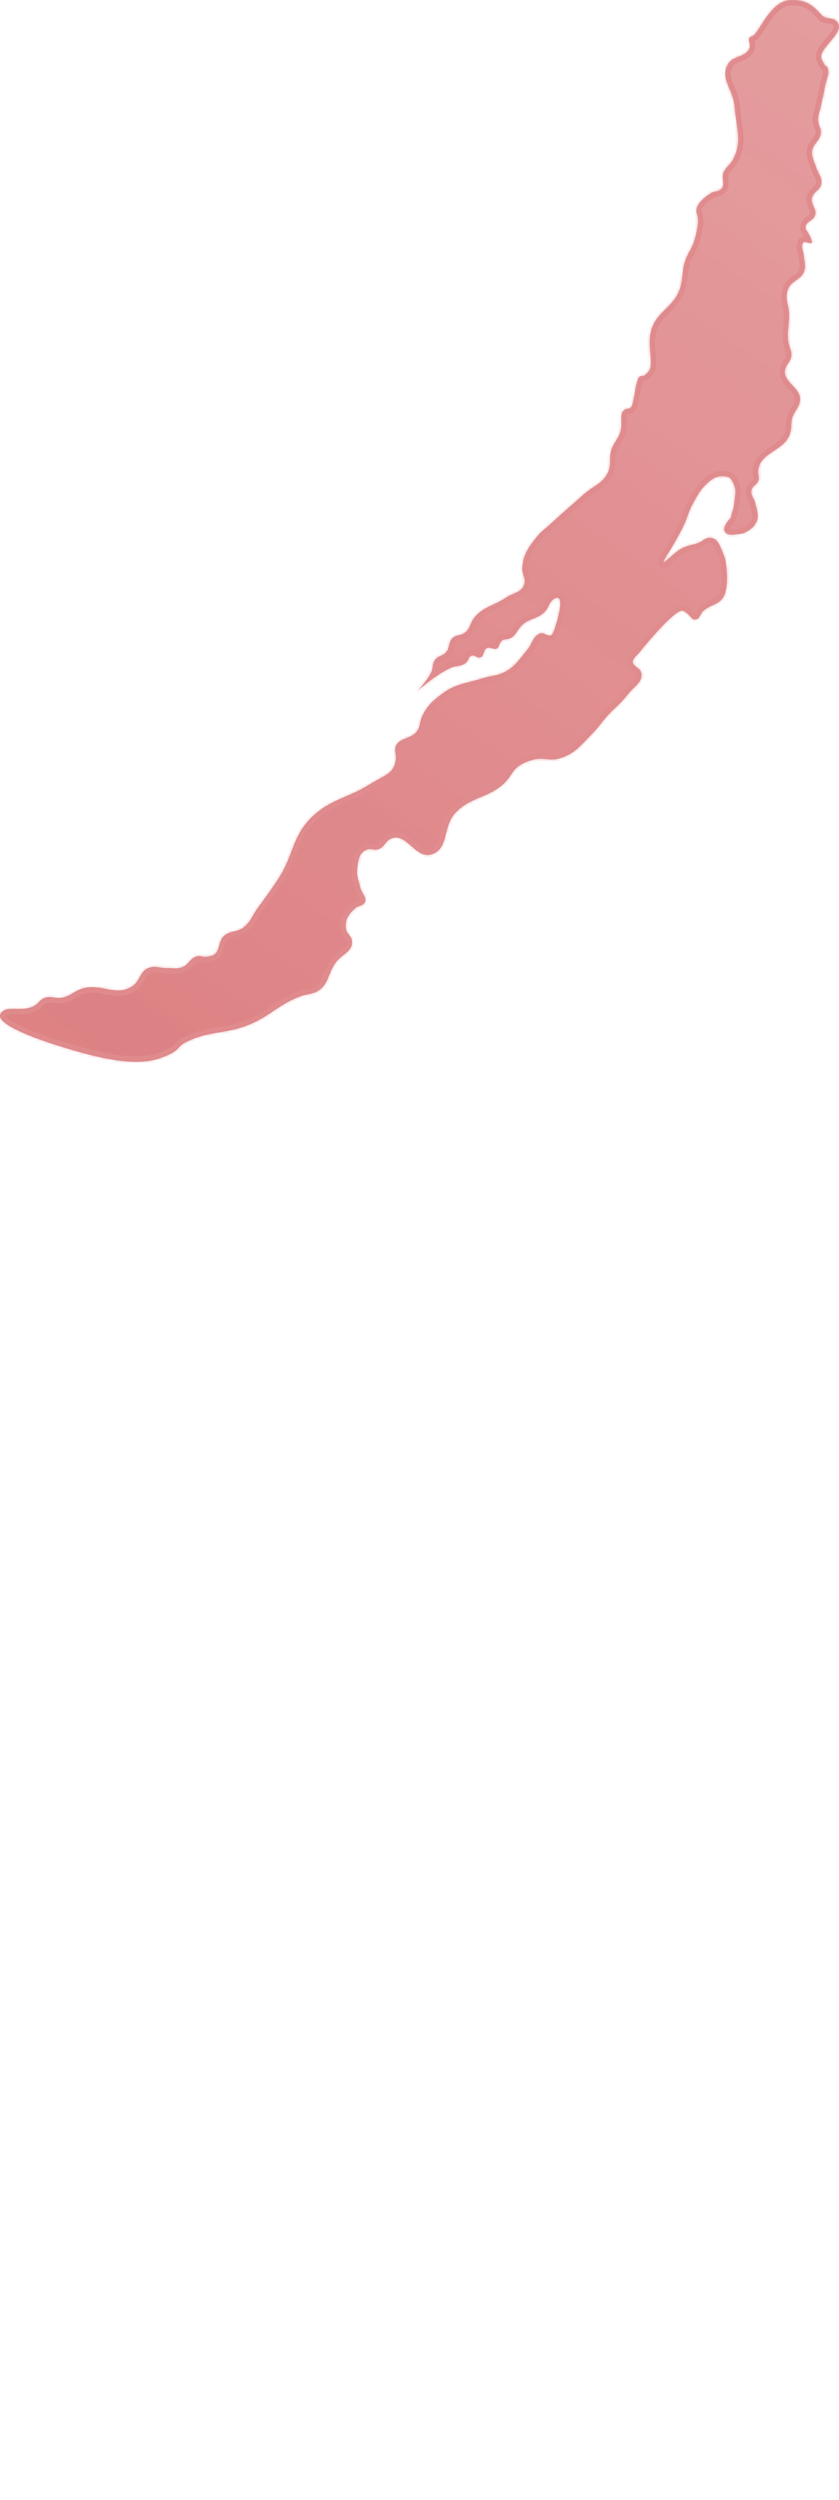 <?xml version="1.0" encoding="UTF-8"?> <svg xmlns="http://www.w3.org/2000/svg" viewBox="0 0 314.496 936.938" fill="none"><g opacity="0.8" filter="url(#filter0_b_933_197)"><mask id="path-1-inside-1_933_197" fill="white"><path d="M116.395 306.704C123.091 299.817 130.499 298.964 137.727 294.463C144.954 289.964 147.663 290.09 148.404 284.408C148.613 282.807 147.875 281.86 148.199 280.277C149.036 276.194 154.494 277.269 156.563 273.65C157.68 271.698 157.364 270.194 158.361 268.178C160.285 264.288 162.345 262.542 165.817 259.939C170.843 256.172 174.872 256.151 180.849 254.224C184.166 253.154 186.359 253.398 189.419 251.728C193.433 249.536 194.724 246.92 197.701 243.448C199.639 241.188 199.608 238.534 202.369 237.419C204.165 236.693 206.208 239.713 207.323 237.173C208.44 234.633 212.395 221.998 207.927 224.305C205.686 225.462 205.878 227.736 204.044 229.468C201.419 231.946 198.761 231.692 195.991 234.008C193.888 235.767 193.724 237.972 191.281 239.211C190.093 239.814 188.986 239.286 188.019 240.202C187.335 240.849 186.883 242.329 186.883 242.329C185.746 244.456 183.852 241.988 182.361 242.967C181.011 243.854 181.577 245.877 180.047 246.395C178.787 246.823 177.938 245.236 176.703 245.733C175.532 246.204 175.709 247.483 174.76 248.314C172.992 249.863 171.222 249.325 169.062 250.253C163.464 252.658 156.259 259.172 156.259 259.172C156.259 259.172 160.252 255.114 161.691 251.862C162.456 250.133 161.987 248.752 163.117 247.236C164.242 245.725 165.847 245.937 167.124 244.552C168.739 242.799 167.953 240.608 169.747 239.038C171.17 237.794 172.691 238.29 174.206 237.16C176.435 235.5 176.214 233.257 178.05 231.172C181.585 227.157 185.275 226.977 189.697 223.968C192.4 222.128 195.436 222.171 196.491 219.075C197.275 216.777 195.62 215.323 195.77 212.899C196.075 207.996 197.955 205.314 200.998 201.458C202.842 199.121 204.352 198.241 206.533 196.214C211.242 191.835 214.051 189.565 218.821 185.251C222.394 182.02 225.954 181.325 227.929 176.93C229.28 173.926 228.155 171.72 229.171 168.586C230.085 165.766 231.715 164.635 232.559 161.792C233.398 158.966 232.272 156.009 233.429 154.295C234.585 152.581 235.564 153.775 236.65 152.478C237.737 151.182 238.202 142.048 239.813 141.14C241.424 140.232 240.679 141.925 243.034 139.324C245.389 136.722 242.206 129.106 244.299 123.11C246.609 116.489 252.367 115.106 254.751 108.512C256.163 104.606 255.457 102.018 256.715 98.061C257.81 94.619 259.542 93.093 260.435 89.594C261.362 85.964 262.172 82.882 261.202 80.031C260.233 77.18 263.459 74.205 266.614 72.307C267.927 71.519 269.161 71.942 270.269 70.884C272.056 69.178 270.236 66.901 271.2 64.626C272.096 62.512 273.586 61.909 274.691 59.897C278.436 53.079 275.892 47.748 275.359 39.986C274.924 33.669 269.631 29.375 272.907 23.957C274.901 20.661 279.234 21.651 280.899 18.177C281.695 16.516 279.456 14.107 281.913 13.571C284.37 13.035 288.389 0.412 296.143 0.027C301.784 -0.253 304.504 1.683 308.012 5.65C309.544 7.382 311.809 6.288 313.504 7.862C317.9 11.946 306.15 18.166 308.007 22.215C309.863 26.264 309.728 23.98 310.236 25.417C311.111 27.897 309.765 29.496 309.324 32.089C308.792 35.217 308.28 36.93 307.649 40.04C307.253 41.998 306.601 43.061 306.657 45.059C306.708 46.864 307.703 47.756 307.709 49.562C307.717 52.813 304.348 53.932 304.361 57.182C304.37 59.337 305.261 60.423 305.866 62.491C306.614 65.048 308.303 66.394 307.846 69.019C307.431 71.406 304.914 71.798 304.375 74.16C303.795 76.7 306.289 78.238 305.53 80.729C304.897 82.808 302.144 82.875 302.019 85.045C301.918 86.781 302.019 85.045 303.875 89.094C305.732 93.143 301.791 89.807 301.067 90.89C299.99 92.501 301.217 93.911 301.313 95.847C301.417 97.944 302.029 99.166 301.579 101.217C300.773 104.901 296.524 104.994 295.321 108.568C294.136 112.089 295.77 114.354 295.793 118.07C295.816 121.799 295.083 123.899 295.438 127.612C295.672 130.045 296.972 131.356 296.572 133.767C296.241 135.764 294.734 136.453 294.319 138.434C293.281 143.396 300.428 145.13 299.87 150.169C299.552 153.041 297.57 154.133 296.895 156.942C296.435 158.853 296.767 160.029 296.315 161.941C294.603 169.173 284.611 169.201 284.211 176.621C284.142 177.912 284.658 178.666 284.375 179.926C283.972 181.724 281.996 181.975 281.669 183.788C281.315 185.754 282.774 186.722 283.154 188.683C283.677 191.38 284.701 193.236 283.502 195.706C282.805 197.144 282.079 197.846 280.756 198.742C279.359 199.687 278.365 200.024 276.687 200.186C274.7 200.377 272.682 200.915 271.67 199.193C270.573 197.324 273.903 194.113 273.903 194.113C274.585 191.179 275.032 190.587 275.267 188.247C275.542 185.515 276.187 183.659 274.919 181.224C273.864 179.198 273.745 178.718 271.472 178.497C269.019 178.257 267.206 179.213 265.38 180.869C262.485 183.496 261.442 185.59 259.576 189.025C257.955 192.01 257.713 193.995 256.249 197.059C254.781 200.134 253.744 201.749 252.076 204.721C250.76 207.065 248.998 209.428 248.646 210.689C248.296 211.948 252.683 206.872 255.833 205.362C258.093 204.279 259.618 204.335 261.945 203.402C263.56 202.755 264.254 201.549 265.992 201.545C269.221 201.538 269.992 204.945 271.276 207.909C272.374 210.445 272.449 214.891 272.449 214.891C272.449 214.891 272.939 220.649 271.229 223.648C269.321 226.995 265.772 226.527 263.236 229.428C262.407 230.377 262.428 231.455 261.295 232.009C259.204 233.032 259.149 230.459 256.176 228.95C253.204 227.441 239.179 245.116 239.179 245.116C239.179 245.116 237.482 246.46 237.238 247.698C236.828 249.763 239.907 250.04 240.353 252.098C241.142 255.732 237.613 257.245 235.374 260.214C232.692 263.771 230.466 265.143 227.506 268.473C225.304 270.949 224.364 272.602 222.032 274.956C217.777 279.253 215.471 282.594 209.661 284.266C205.938 285.339 203.473 283.678 199.751 284.759C197.592 285.386 196.331 285.805 194.486 287.091C191.954 288.854 191.578 290.95 189.405 293.14C183.296 299.299 176.368 298.429 170.53 304.844C165.887 309.948 168.347 318.104 161.771 320.188C155.708 322.11 152.386 311.723 146.577 314.316C144.366 315.303 144.106 317.518 141.806 318.28C140.121 318.839 138.88 317.766 137.264 318.505C134.44 319.798 134.26 322.627 133.897 325.713C133.573 328.459 134.474 329.995 135.071 332.695C135.571 334.952 137.855 336.476 136.597 338.416C135.811 339.628 134.487 339.312 133.375 340.233C130.815 342.355 129.274 344.565 129.615 347.874C129.829 349.963 131.746 350.636 131.926 352.729C132.269 356.726 128.027 357.632 125.708 360.906C122.834 364.965 123.181 369.267 118.788 371.602C116.886 372.613 115.527 372.432 113.482 373.108C104.978 375.918 101.617 380.662 93.327 384.047C84.442 387.676 78.183 386.225 69.644 390.607C65.848 392.554 68.135 393.58 60.413 396.448C52.691 399.316 42.06 397.637 30.93 394.599C18.348 391.164 -6.48 383.203 1.576 378.663C3.993 377.3 9.213 379.246 13.078 376.849C14.45 375.998 14.816 374.933 16.258 374.207C18.854 372.9 20.87 374.537 23.691 373.838C26.572 373.124 27.759 371.558 30.567 370.598C37.595 368.193 43.36 373.742 49.562 369.655C52.613 367.644 52.39 363.916 55.841 362.717C58.286 361.868 59.881 362.855 62.468 362.803C64.728 362.756 66.114 363.256 68.249 362.515C70.662 361.68 71.021 359.367 73.433 358.531C75.569 357.791 75.539 359.254 79.214 358.244C82.89 357.234 81.38 352.739 84.213 350.542C86.513 348.757 88.763 349.436 91.11 347.714C93.978 345.612 94.452 343.283 96.542 340.405C99.788 335.935 101.695 333.481 104.66 328.82C109.909 320.571 109.58 313.713 116.395 306.704Z"></path></mask><path d="M116.395 306.704C123.091 299.817 130.499 298.964 137.727 294.463C144.954 289.964 147.663 290.09 148.404 284.408C148.613 282.807 147.875 281.86 148.199 280.277C149.036 276.194 154.494 277.269 156.563 273.65C157.68 271.698 157.364 270.194 158.361 268.178C160.285 264.288 162.345 262.542 165.817 259.939C170.843 256.172 174.872 256.151 180.849 254.224C184.166 253.154 186.359 253.398 189.419 251.728C193.433 249.536 194.724 246.92 197.701 243.448C199.639 241.188 199.608 238.534 202.369 237.419C204.165 236.693 206.208 239.713 207.323 237.173C208.44 234.633 212.395 221.998 207.927 224.305C205.686 225.462 205.878 227.736 204.044 229.468C201.419 231.946 198.761 231.692 195.991 234.008C193.888 235.767 193.724 237.972 191.281 239.211C190.093 239.814 188.986 239.286 188.019 240.202C187.335 240.849 186.883 242.329 186.883 242.329C185.746 244.456 183.852 241.988 182.361 242.967C181.011 243.854 181.577 245.877 180.047 246.395C178.787 246.823 177.938 245.236 176.703 245.733C175.532 246.204 175.709 247.483 174.76 248.314C172.992 249.863 171.222 249.325 169.062 250.253C163.464 252.658 156.259 259.172 156.259 259.172C156.259 259.172 160.252 255.114 161.691 251.862C162.456 250.133 161.987 248.752 163.117 247.236C164.242 245.725 165.847 245.937 167.124 244.552C168.739 242.799 167.953 240.608 169.747 239.038C171.17 237.794 172.691 238.29 174.206 237.16C176.435 235.5 176.214 233.257 178.05 231.172C181.585 227.157 185.275 226.977 189.697 223.968C192.4 222.128 195.436 222.171 196.491 219.075C197.275 216.777 195.62 215.323 195.77 212.899C196.075 207.996 197.955 205.314 200.998 201.458C202.842 199.121 204.352 198.241 206.533 196.214C211.242 191.835 214.051 189.565 218.821 185.251C222.394 182.02 225.954 181.325 227.929 176.93C229.28 173.926 228.155 171.72 229.171 168.586C230.085 165.766 231.715 164.635 232.559 161.792C233.398 158.966 232.272 156.009 233.429 154.295C234.585 152.581 235.564 153.775 236.65 152.478C237.737 151.182 238.202 142.048 239.813 141.14C241.424 140.232 240.679 141.925 243.034 139.324C245.389 136.722 242.206 129.106 244.299 123.11C246.609 116.489 252.367 115.106 254.751 108.512C256.163 104.606 255.457 102.018 256.715 98.061C257.81 94.619 259.542 93.093 260.435 89.594C261.362 85.964 262.172 82.882 261.202 80.031C260.233 77.18 263.459 74.205 266.614 72.307C267.927 71.519 269.161 71.942 270.269 70.884C272.056 69.178 270.236 66.901 271.2 64.626C272.096 62.512 273.586 61.909 274.691 59.897C278.436 53.079 275.892 47.748 275.359 39.986C274.924 33.669 269.631 29.375 272.907 23.957C274.901 20.661 279.234 21.651 280.899 18.177C281.695 16.516 279.456 14.107 281.913 13.571C284.37 13.035 288.389 0.412 296.143 0.027C301.784 -0.253 304.504 1.683 308.012 5.65C309.544 7.382 311.809 6.288 313.504 7.862C317.9 11.946 306.15 18.166 308.007 22.215C309.863 26.264 309.728 23.98 310.236 25.417C311.111 27.897 309.765 29.496 309.324 32.089C308.792 35.217 308.28 36.93 307.649 40.04C307.253 41.998 306.601 43.061 306.657 45.059C306.708 46.864 307.703 47.756 307.709 49.562C307.717 52.813 304.348 53.932 304.361 57.182C304.37 59.337 305.261 60.423 305.866 62.491C306.614 65.048 308.303 66.394 307.846 69.019C307.431 71.406 304.914 71.798 304.375 74.16C303.795 76.7 306.289 78.238 305.53 80.729C304.897 82.808 302.144 82.875 302.019 85.045C301.918 86.781 302.019 85.045 303.875 89.094C305.732 93.143 301.791 89.807 301.067 90.89C299.99 92.501 301.217 93.911 301.313 95.847C301.417 97.944 302.029 99.166 301.579 101.217C300.773 104.901 296.524 104.994 295.321 108.568C294.136 112.089 295.77 114.354 295.793 118.07C295.816 121.799 295.083 123.899 295.438 127.612C295.672 130.045 296.972 131.356 296.572 133.767C296.241 135.764 294.734 136.453 294.319 138.434C293.281 143.396 300.428 145.13 299.87 150.169C299.552 153.041 297.57 154.133 296.895 156.942C296.435 158.853 296.767 160.029 296.315 161.941C294.603 169.173 284.611 169.201 284.211 176.621C284.142 177.912 284.658 178.666 284.375 179.926C283.972 181.724 281.996 181.975 281.669 183.788C281.315 185.754 282.774 186.722 283.154 188.683C283.677 191.38 284.701 193.236 283.502 195.706C282.805 197.144 282.079 197.846 280.756 198.742C279.359 199.687 278.365 200.024 276.687 200.186C274.7 200.377 272.682 200.915 271.67 199.193C270.573 197.324 273.903 194.113 273.903 194.113C274.585 191.179 275.032 190.587 275.267 188.247C275.542 185.515 276.187 183.659 274.919 181.224C273.864 179.198 273.745 178.718 271.472 178.497C269.019 178.257 267.206 179.213 265.38 180.869C262.485 183.496 261.442 185.59 259.576 189.025C257.955 192.01 257.713 193.995 256.249 197.059C254.781 200.134 253.744 201.749 252.076 204.721C250.76 207.065 248.998 209.428 248.646 210.689C248.296 211.948 252.683 206.872 255.833 205.362C258.093 204.279 259.618 204.335 261.945 203.402C263.56 202.755 264.254 201.549 265.992 201.545C269.221 201.538 269.992 204.945 271.276 207.909C272.374 210.445 272.449 214.891 272.449 214.891C272.449 214.891 272.939 220.649 271.229 223.648C269.321 226.995 265.772 226.527 263.236 229.428C262.407 230.377 262.428 231.455 261.295 232.009C259.204 233.032 259.149 230.459 256.176 228.95C253.204 227.441 239.179 245.116 239.179 245.116C239.179 245.116 237.482 246.46 237.238 247.698C236.828 249.763 239.907 250.04 240.353 252.098C241.142 255.732 237.613 257.245 235.374 260.214C232.692 263.771 230.466 265.143 227.506 268.473C225.304 270.949 224.364 272.602 222.032 274.956C217.777 279.253 215.471 282.594 209.661 284.266C205.938 285.339 203.473 283.678 199.751 284.759C197.592 285.386 196.331 285.805 194.486 287.091C191.954 288.854 191.578 290.95 189.405 293.14C183.296 299.299 176.368 298.429 170.53 304.844C165.887 309.948 168.347 318.104 161.771 320.188C155.708 322.11 152.386 311.723 146.577 314.316C144.366 315.303 144.106 317.518 141.806 318.28C140.121 318.839 138.88 317.766 137.264 318.505C134.44 319.798 134.26 322.627 133.897 325.713C133.573 328.459 134.474 329.995 135.071 332.695C135.571 334.952 137.855 336.476 136.597 338.416C135.811 339.628 134.487 339.312 133.375 340.233C130.815 342.355 129.274 344.565 129.615 347.874C129.829 349.963 131.746 350.636 131.926 352.729C132.269 356.726 128.027 357.632 125.708 360.906C122.834 364.965 123.181 369.267 118.788 371.602C116.886 372.613 115.527 372.432 113.482 373.108C104.978 375.918 101.617 380.662 93.327 384.047C84.442 387.676 78.183 386.225 69.644 390.607C65.848 392.554 68.135 393.58 60.413 396.448C52.691 399.316 42.06 397.637 30.93 394.599C18.348 391.164 -6.48 383.203 1.576 378.663C3.993 377.3 9.213 379.246 13.078 376.849C14.45 375.998 14.816 374.933 16.258 374.207C18.854 372.9 20.87 374.537 23.691 373.838C26.572 373.124 27.759 371.558 30.567 370.598C37.595 368.193 43.36 373.742 49.562 369.655C52.613 367.644 52.39 363.916 55.841 362.717C58.286 361.868 59.881 362.855 62.468 362.803C64.728 362.756 66.114 363.256 68.249 362.515C70.662 361.68 71.021 359.367 73.433 358.531C75.569 357.791 75.539 359.254 79.214 358.244C82.89 357.234 81.38 352.739 84.213 350.542C86.513 348.757 88.763 349.436 91.11 347.714C93.978 345.612 94.452 343.283 96.542 340.405C99.788 335.935 101.695 333.481 104.66 328.82C109.909 320.571 109.58 313.713 116.395 306.704Z" fill="url(#paint0_linear_933_197)" fill-opacity="0.8"></path><path d="M116.395 306.704C123.091 299.817 130.499 298.964 137.727 294.463C144.954 289.964 147.663 290.09 148.404 284.408C148.613 282.807 147.875 281.86 148.199 280.277C149.036 276.194 154.494 277.269 156.563 273.65C157.68 271.698 157.364 270.194 158.361 268.178C160.285 264.288 162.345 262.542 165.817 259.939C170.843 256.172 174.872 256.151 180.849 254.224C184.166 253.154 186.359 253.398 189.419 251.728C193.433 249.536 194.724 246.92 197.701 243.448C199.639 241.188 199.608 238.534 202.369 237.419C204.165 236.693 206.208 239.713 207.323 237.173C208.44 234.633 212.395 221.998 207.927 224.305C205.686 225.462 205.878 227.736 204.044 229.468C201.419 231.946 198.761 231.692 195.991 234.008C193.888 235.767 193.724 237.972 191.281 239.211C190.093 239.814 188.986 239.286 188.019 240.202C187.335 240.849 186.883 242.329 186.883 242.329C185.746 244.456 183.852 241.988 182.361 242.967C181.011 243.854 181.577 245.877 180.047 246.395C178.787 246.823 177.938 245.236 176.703 245.733C175.532 246.204 175.709 247.483 174.76 248.314C172.992 249.863 171.222 249.325 169.062 250.253C163.464 252.658 156.259 259.172 156.259 259.172C156.259 259.172 160.252 255.114 161.691 251.862C162.456 250.133 161.987 248.752 163.117 247.236C164.242 245.725 165.847 245.937 167.124 244.552C168.739 242.799 167.953 240.608 169.747 239.038C171.17 237.794 172.691 238.29 174.206 237.16C176.435 235.5 176.214 233.257 178.05 231.172C181.585 227.157 185.275 226.977 189.697 223.968C192.4 222.128 195.436 222.171 196.491 219.075C197.275 216.777 195.62 215.323 195.77 212.899C196.075 207.996 197.955 205.314 200.998 201.458C202.842 199.121 204.352 198.241 206.533 196.214C211.242 191.835 214.051 189.565 218.821 185.251C222.394 182.02 225.954 181.325 227.929 176.93C229.28 173.926 228.155 171.72 229.171 168.586C230.085 165.766 231.715 164.635 232.559 161.792C233.398 158.966 232.272 156.009 233.429 154.295C234.585 152.581 235.564 153.775 236.65 152.478C237.737 151.182 238.202 142.048 239.813 141.14C241.424 140.232 240.679 141.925 243.034 139.324C245.389 136.722 242.206 129.106 244.299 123.11C246.609 116.489 252.367 115.106 254.751 108.512C256.163 104.606 255.457 102.018 256.715 98.061C257.81 94.619 259.542 93.093 260.435 89.594C261.362 85.964 262.172 82.882 261.202 80.031C260.233 77.18 263.459 74.205 266.614 72.307C267.927 71.519 269.161 71.942 270.269 70.884C272.056 69.178 270.236 66.901 271.2 64.626C272.096 62.512 273.586 61.909 274.691 59.897C278.436 53.079 275.892 47.748 275.359 39.986C274.924 33.669 269.631 29.375 272.907 23.957C274.901 20.661 279.234 21.651 280.899 18.177C281.695 16.516 279.456 14.107 281.913 13.571C284.37 13.035 288.389 0.412 296.143 0.027C301.784 -0.253 304.504 1.683 308.012 5.65C309.544 7.382 311.809 6.288 313.504 7.862C317.9 11.946 306.15 18.166 308.007 22.215C309.863 26.264 309.728 23.98 310.236 25.417C311.111 27.897 309.765 29.496 309.324 32.089C308.792 35.217 308.28 36.93 307.649 40.04C307.253 41.998 306.601 43.061 306.657 45.059C306.708 46.864 307.703 47.756 307.709 49.562C307.717 52.813 304.348 53.932 304.361 57.182C304.37 59.337 305.261 60.423 305.866 62.491C306.614 65.048 308.303 66.394 307.846 69.019C307.431 71.406 304.914 71.798 304.375 74.16C303.795 76.7 306.289 78.238 305.53 80.729C304.897 82.808 302.144 82.875 302.019 85.045C301.918 86.781 302.019 85.045 303.875 89.094C305.732 93.143 301.791 89.807 301.067 90.89C299.99 92.501 301.217 93.911 301.313 95.847C301.417 97.944 302.029 99.166 301.579 101.217C300.773 104.901 296.524 104.994 295.321 108.568C294.136 112.089 295.77 114.354 295.793 118.07C295.816 121.799 295.083 123.899 295.438 127.612C295.672 130.045 296.972 131.356 296.572 133.767C296.241 135.764 294.734 136.453 294.319 138.434C293.281 143.396 300.428 145.13 299.87 150.169C299.552 153.041 297.57 154.133 296.895 156.942C296.435 158.853 296.767 160.029 296.315 161.941C294.603 169.173 284.611 169.201 284.211 176.621C284.142 177.912 284.658 178.666 284.375 179.926C283.972 181.724 281.996 181.975 281.669 183.788C281.315 185.754 282.774 186.722 283.154 188.683C283.677 191.38 284.701 193.236 283.502 195.706C282.805 197.144 282.079 197.846 280.756 198.742C279.359 199.687 278.365 200.024 276.687 200.186C274.7 200.377 272.682 200.915 271.67 199.193C270.573 197.324 273.903 194.113 273.903 194.113C274.585 191.179 275.032 190.587 275.267 188.247C275.542 185.515 276.187 183.659 274.919 181.224C273.864 179.198 273.745 178.718 271.472 178.497C269.019 178.257 267.206 179.213 265.38 180.869C262.485 183.496 261.442 185.59 259.576 189.025C257.955 192.01 257.713 193.995 256.249 197.059C254.781 200.134 253.744 201.749 252.076 204.721C250.76 207.065 248.998 209.428 248.646 210.689C248.296 211.948 252.683 206.872 255.833 205.362C258.093 204.279 259.618 204.335 261.945 203.402C263.56 202.755 264.254 201.549 265.992 201.545C269.221 201.538 269.992 204.945 271.276 207.909C272.374 210.445 272.449 214.891 272.449 214.891C272.449 214.891 272.939 220.649 271.229 223.648C269.321 226.995 265.772 226.527 263.236 229.428C262.407 230.377 262.428 231.455 261.295 232.009C259.204 233.032 259.149 230.459 256.176 228.95C253.204 227.441 239.179 245.116 239.179 245.116C239.179 245.116 237.482 246.46 237.238 247.698C236.828 249.763 239.907 250.04 240.353 252.098C241.142 255.732 237.613 257.245 235.374 260.214C232.692 263.771 230.466 265.143 227.506 268.473C225.304 270.949 224.364 272.602 222.032 274.956C217.777 279.253 215.471 282.594 209.661 284.266C205.938 285.339 203.473 283.678 199.751 284.759C197.592 285.386 196.331 285.805 194.486 287.091C191.954 288.854 191.578 290.95 189.405 293.14C183.296 299.299 176.368 298.429 170.53 304.844C165.887 309.948 168.347 318.104 161.771 320.188C155.708 322.11 152.386 311.723 146.577 314.316C144.366 315.303 144.106 317.518 141.806 318.28C140.121 318.839 138.88 317.766 137.264 318.505C134.44 319.798 134.26 322.627 133.897 325.713C133.573 328.459 134.474 329.995 135.071 332.695C135.571 334.952 137.855 336.476 136.597 338.416C135.811 339.628 134.487 339.312 133.375 340.233C130.815 342.355 129.274 344.565 129.615 347.874C129.829 349.963 131.746 350.636 131.926 352.729C132.269 356.726 128.027 357.632 125.708 360.906C122.834 364.965 123.181 369.267 118.788 371.602C116.886 372.613 115.527 372.432 113.482 373.108C104.978 375.918 101.617 380.662 93.327 384.047C84.442 387.676 78.183 386.225 69.644 390.607C65.848 392.554 68.135 393.58 60.413 396.448C52.691 399.316 42.06 397.637 30.93 394.599C18.348 391.164 -6.48 383.203 1.576 378.663C3.993 377.3 9.213 379.246 13.078 376.849C14.45 375.998 14.816 374.933 16.258 374.207C18.854 372.9 20.87 374.537 23.691 373.838C26.572 373.124 27.759 371.558 30.567 370.598C37.595 368.193 43.36 373.742 49.562 369.655C52.613 367.644 52.39 363.916 55.841 362.717C58.286 361.868 59.881 362.855 62.468 362.803C64.728 362.756 66.114 363.256 68.249 362.515C70.662 361.68 71.021 359.367 73.433 358.531C75.569 357.791 75.539 359.254 79.214 358.244C82.89 357.234 81.38 352.739 84.213 350.542C86.513 348.757 88.763 349.436 91.11 347.714C93.978 345.612 94.452 343.283 96.542 340.405C99.788 335.935 101.695 333.481 104.66 328.82C109.909 320.571 109.58 313.713 116.395 306.704Z" stroke="url(#paint1_linear_933_197)" stroke-opacity="0.7" stroke-width="4" mask="url(#path-1-inside-1_933_197)"></path></g><defs><filter id="filter0_b_933_197" x="-26.923" y="-26.923" width="368.341" height="451.772" filterUnits="userSpaceOnUse" color-interpolation-filters="sRGB"><feFlood flood-opacity="0" result="BackgroundImageFix"></feFlood><feGaussianBlur in="BackgroundImageFix" stdDeviation="46.726"></feGaussianBlur><feComposite in2="SourceAlpha" operator="in" result="effect1_backgroundBlur_933_197"></feComposite><feBlend mode="normal" in="SourceGraphic" in2="effect1_backgroundBlur_933_197" result="shape"></feBlend></filter><linearGradient id="paint0_linear_933_197" x1="5181.8" y1="-1214.71" x2="-170.873" y2="6593.36" gradientUnits="userSpaceOnUse"><stop stop-color="white" stop-opacity="0"></stop><stop offset="0.474" stop-color="#C42327"></stop><stop offset="1" stop-color="#EAFBFF" stop-opacity="0"></stop></linearGradient><linearGradient id="paint1_linear_933_197" x1="4117.93" y1="-926.854" x2="2519.91" y2="5181.69" gradientUnits="userSpaceOnUse"><stop stop-color="#C42327"></stop><stop offset="1" stop-color="white"></stop></linearGradient></defs></svg> 